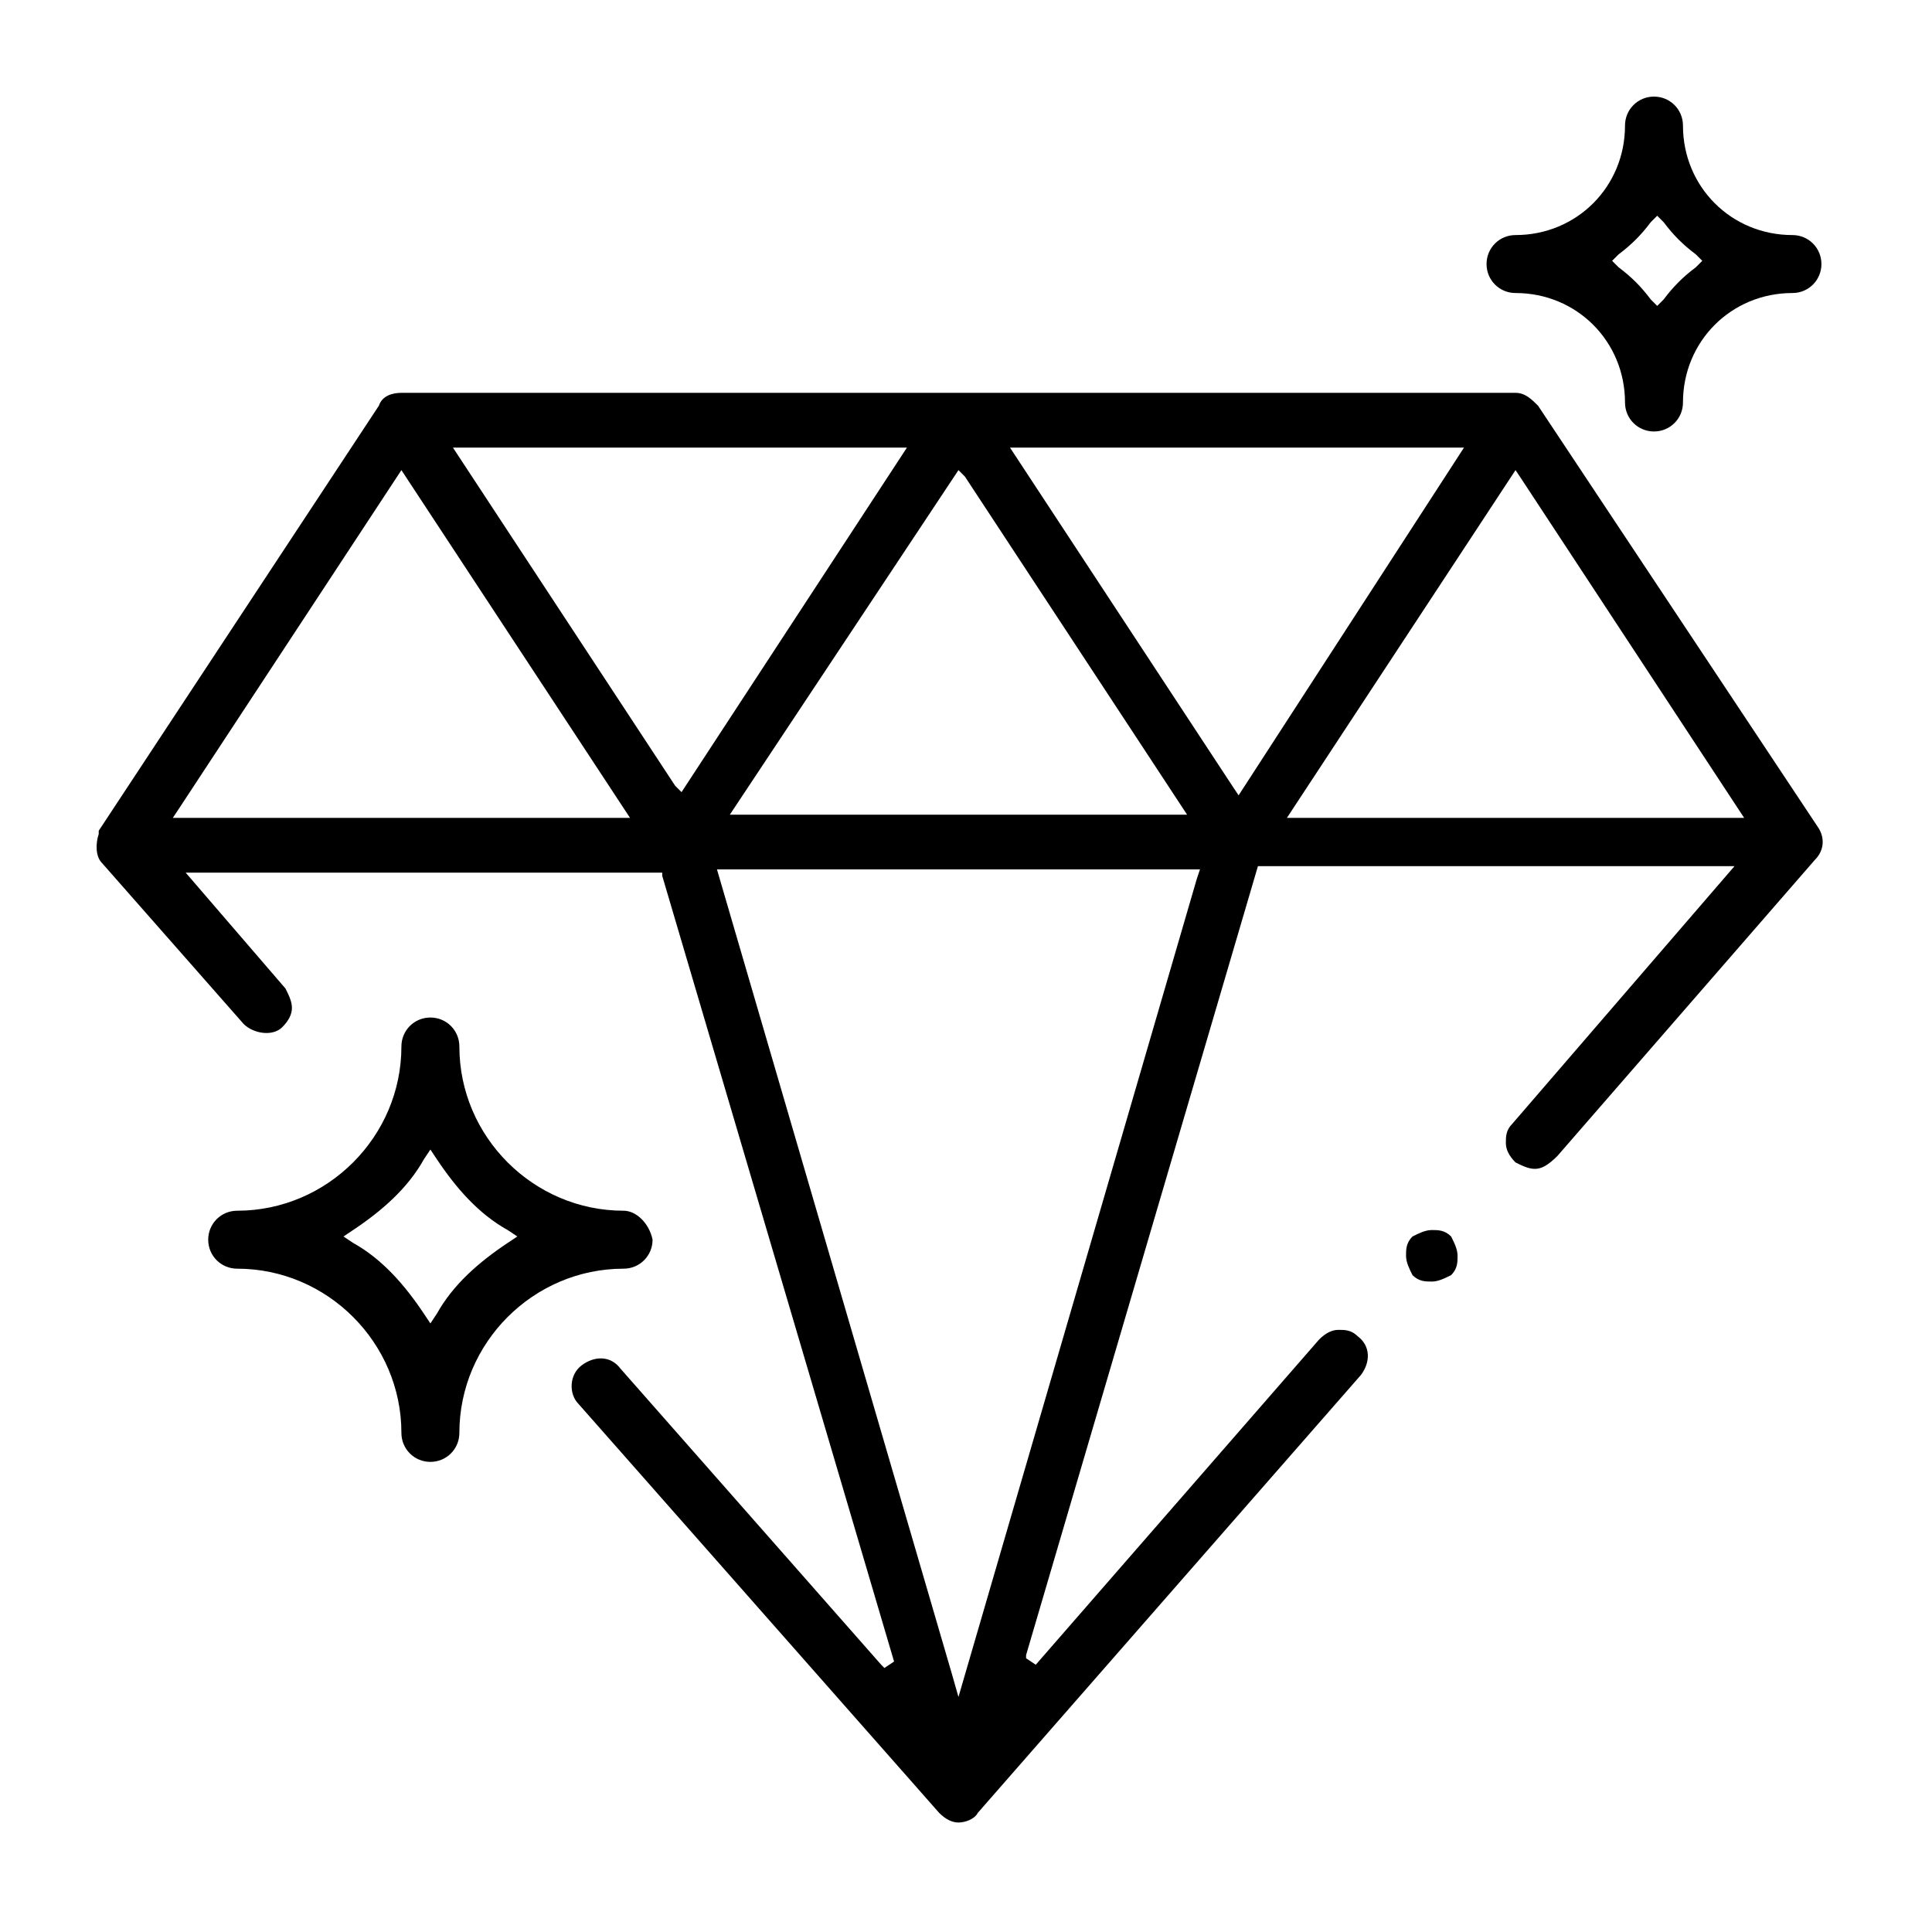 <svg width="60" height="60" viewBox="0 0 60 60" fill="none" xmlns="http://www.w3.org/2000/svg">
<path d="M48.366 35.9L56.366 26.7C56.666 26.4 56.666 26 56.466 25.7L47.766 12.6C47.566 12.4 47.366 12.2 47.066 12.2H12.466C12.166 12.2 11.866 12.3 11.766 12.6L3.066 25.8V25.9C2.966 26.2 2.966 26.6 3.166 26.8L7.566 31.8C7.866 32.1 8.466 32.2 8.766 31.9C8.966 31.7 9.066 31.5 9.066 31.3C9.066 31.1 8.966 30.9 8.866 30.7L5.766 27.1H20.566V27.2L27.766 51.6L27.466 51.8L27.366 51.7L19.266 42.5C18.966 42.1 18.466 42.1 18.066 42.4C17.666 42.7 17.666 43.3 17.966 43.6L29.166 56.3C29.366 56.5 29.566 56.6 29.766 56.6C29.966 56.6 30.266 56.5 30.366 56.3L42.266 42.7C42.566 42.3 42.566 41.8 42.166 41.5C41.966 41.3 41.766 41.3 41.566 41.3C41.366 41.3 41.166 41.4 40.966 41.6L32.166 51.7L31.866 51.5V51.4L39.066 26.9H53.866L46.966 34.9C46.766 35.1 46.766 35.3 46.766 35.5C46.766 35.7 46.866 35.9 47.066 36.1C47.266 36.2 47.466 36.3 47.666 36.3C47.866 36.3 48.066 36.2 48.366 35.9ZM29.966 14.8L36.866 25.3H22.666L29.766 14.6L29.966 14.8ZM5.366 25.4L5.566 25.1L12.466 14.6L19.566 25.4H5.366ZM20.966 24.4L14.066 13.9H28.166L21.166 24.6L20.966 24.4ZM37.166 27.3L29.766 52.7L29.566 52L22.266 27H37.266L37.166 27.3ZM38.466 24.7L38.266 24.4L31.366 13.9H45.466L38.466 24.7ZM39.966 25.4L47.066 14.6L47.266 14.9L54.166 25.4H39.966Z" fill="black"/>
<path d="M19.366 37.6C16.566 37.6 14.266 35.3 14.266 32.5C14.266 32 13.866 31.6 13.366 31.6C12.866 31.6 12.466 32 12.466 32.5C12.466 35.3 10.166 37.6 7.366 37.6C6.866 37.6 6.466 38 6.466 38.5C6.466 39 6.866 39.4 7.366 39.4C10.166 39.4 12.466 41.7 12.466 44.5C12.466 45 12.866 45.4 13.366 45.4C13.866 45.4 14.266 45 14.266 44.5C14.266 41.7 16.566 39.4 19.366 39.4C19.866 39.4 20.266 39 20.266 38.5C20.166 38 19.766 37.6 19.366 37.6ZM15.766 38.6C14.866 39.2 14.066 39.9 13.566 40.8L13.366 41.1L13.166 40.8C12.566 39.9 11.866 39.1 10.966 38.6L10.666 38.4L10.966 38.2C11.866 37.6 12.666 36.9 13.166 36L13.366 35.7L13.566 36C14.166 36.9 14.866 37.7 15.766 38.2L16.066 38.4L15.766 38.6Z" fill="black"/>
<path d="M55.666 7.3C53.766 7.3 52.266 5.8 52.266 3.9C52.266 3.4 51.866 3 51.366 3C50.866 3 50.466 3.4 50.466 3.9C50.466 5.8 48.966 7.3 47.066 7.3C46.566 7.3 46.166 7.7 46.166 8.2C46.166 8.7 46.566 9.1 47.066 9.1C48.966 9.1 50.466 10.6 50.466 12.5C50.466 13 50.866 13.4 51.366 13.4C51.866 13.4 52.266 13 52.266 12.5C52.266 10.6 53.766 9.1 55.666 9.1C56.166 9.1 56.566 8.7 56.566 8.2C56.566 7.7 56.166 7.3 55.666 7.3ZM52.666 8.3C52.266 8.6 51.966 8.9 51.666 9.3L51.466 9.5L51.266 9.3C50.966 8.9 50.666 8.6 50.266 8.3L50.066 8.1L50.266 7.9C50.666 7.6 50.966 7.3 51.266 6.9L51.466 6.7L51.666 6.9C51.966 7.3 52.266 7.6 52.666 7.9L52.866 8.1L52.666 8.3Z" fill="black"/>
<path d="M43.866 38.4C43.666 38.6 43.666 38.8 43.666 39C43.666 39.2 43.766 39.4 43.866 39.6C44.066 39.8 44.266 39.8 44.466 39.8C44.666 39.8 44.866 39.7 45.066 39.6C45.266 39.4 45.266 39.2 45.266 39C45.266 38.8 45.166 38.6 45.066 38.4C44.866 38.2 44.666 38.2 44.466 38.2C44.266 38.2 44.066 38.3 43.866 38.4Z" fill="black"/>
</svg>
